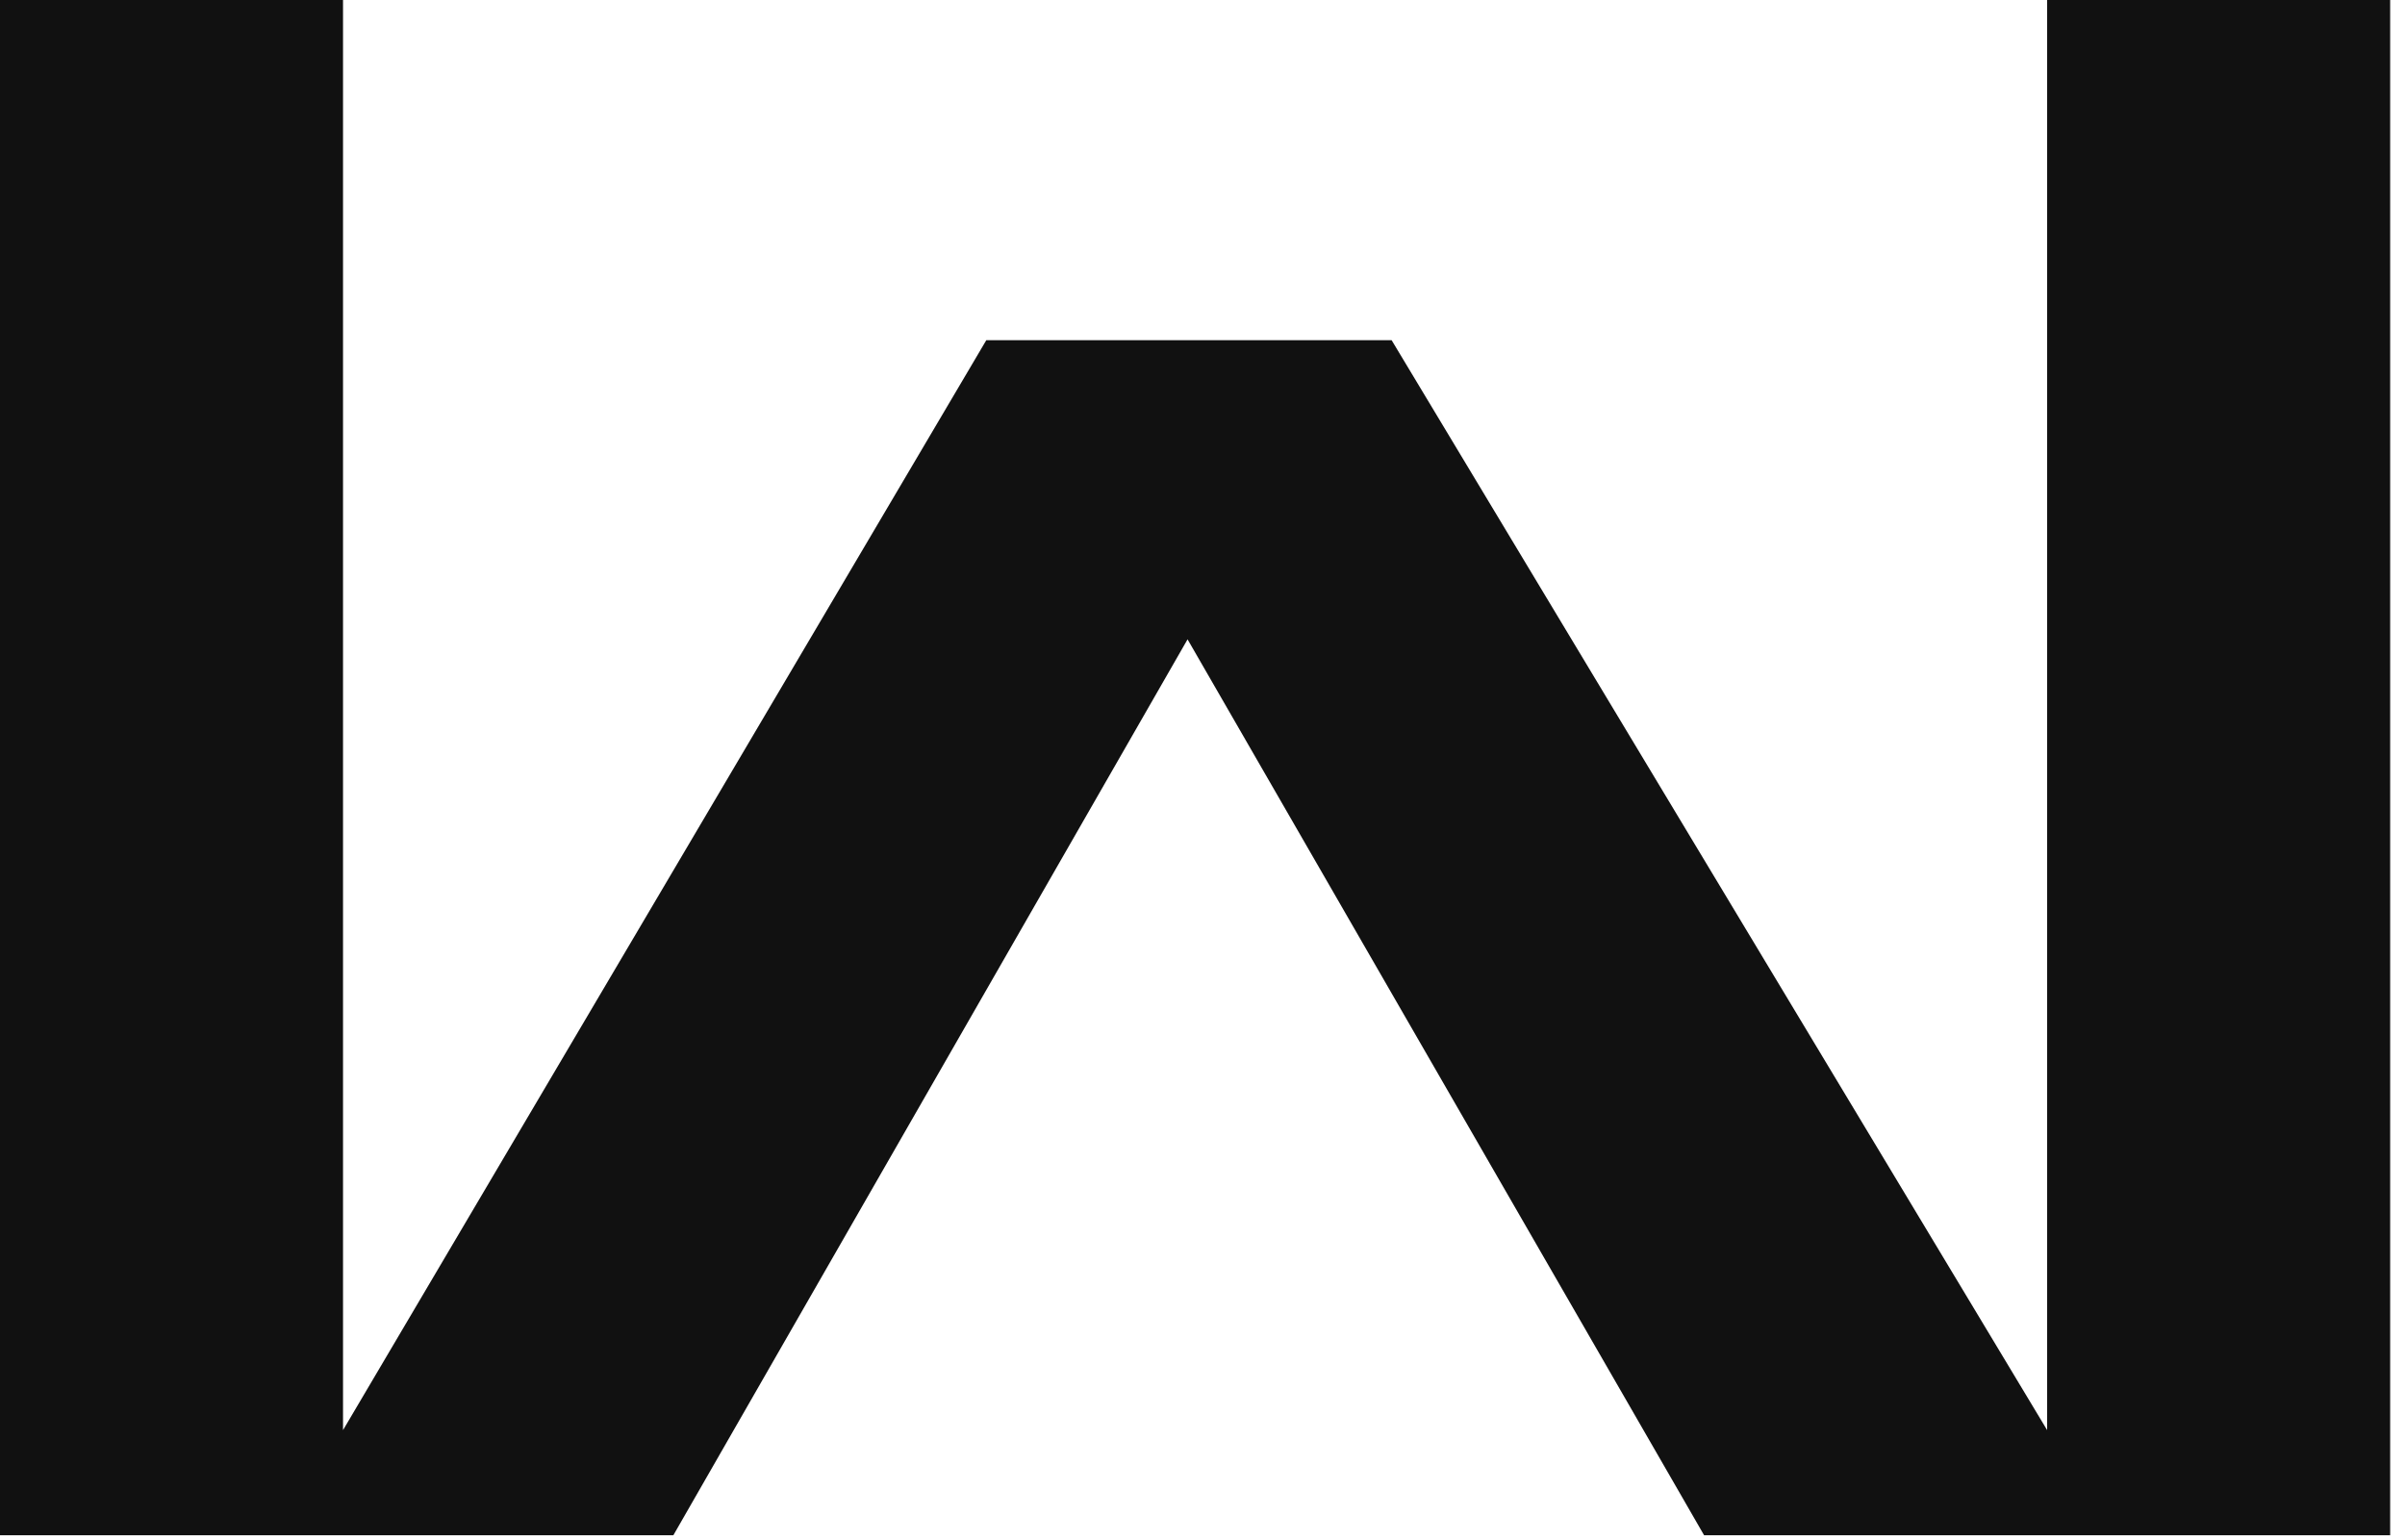 <svg width="89" height="57" viewBox="0 0 89 57" fill="none" xmlns="http://www.w3.org/2000/svg">
<path d="M43.947 23.662L63.062 56.82L88.451 56.82L88.451 1.14441e-05L75.757 1.03343e-05L75.757 52.929L51.499 12.591L36.499 12.591L12.694 52.929L12.694 4.82124e-06L-1.02914e-05 3.71146e-06L-1.52588e-05 56.82L24.918 56.82L43.947 23.662Z" fill="#111111"/>
</svg>
